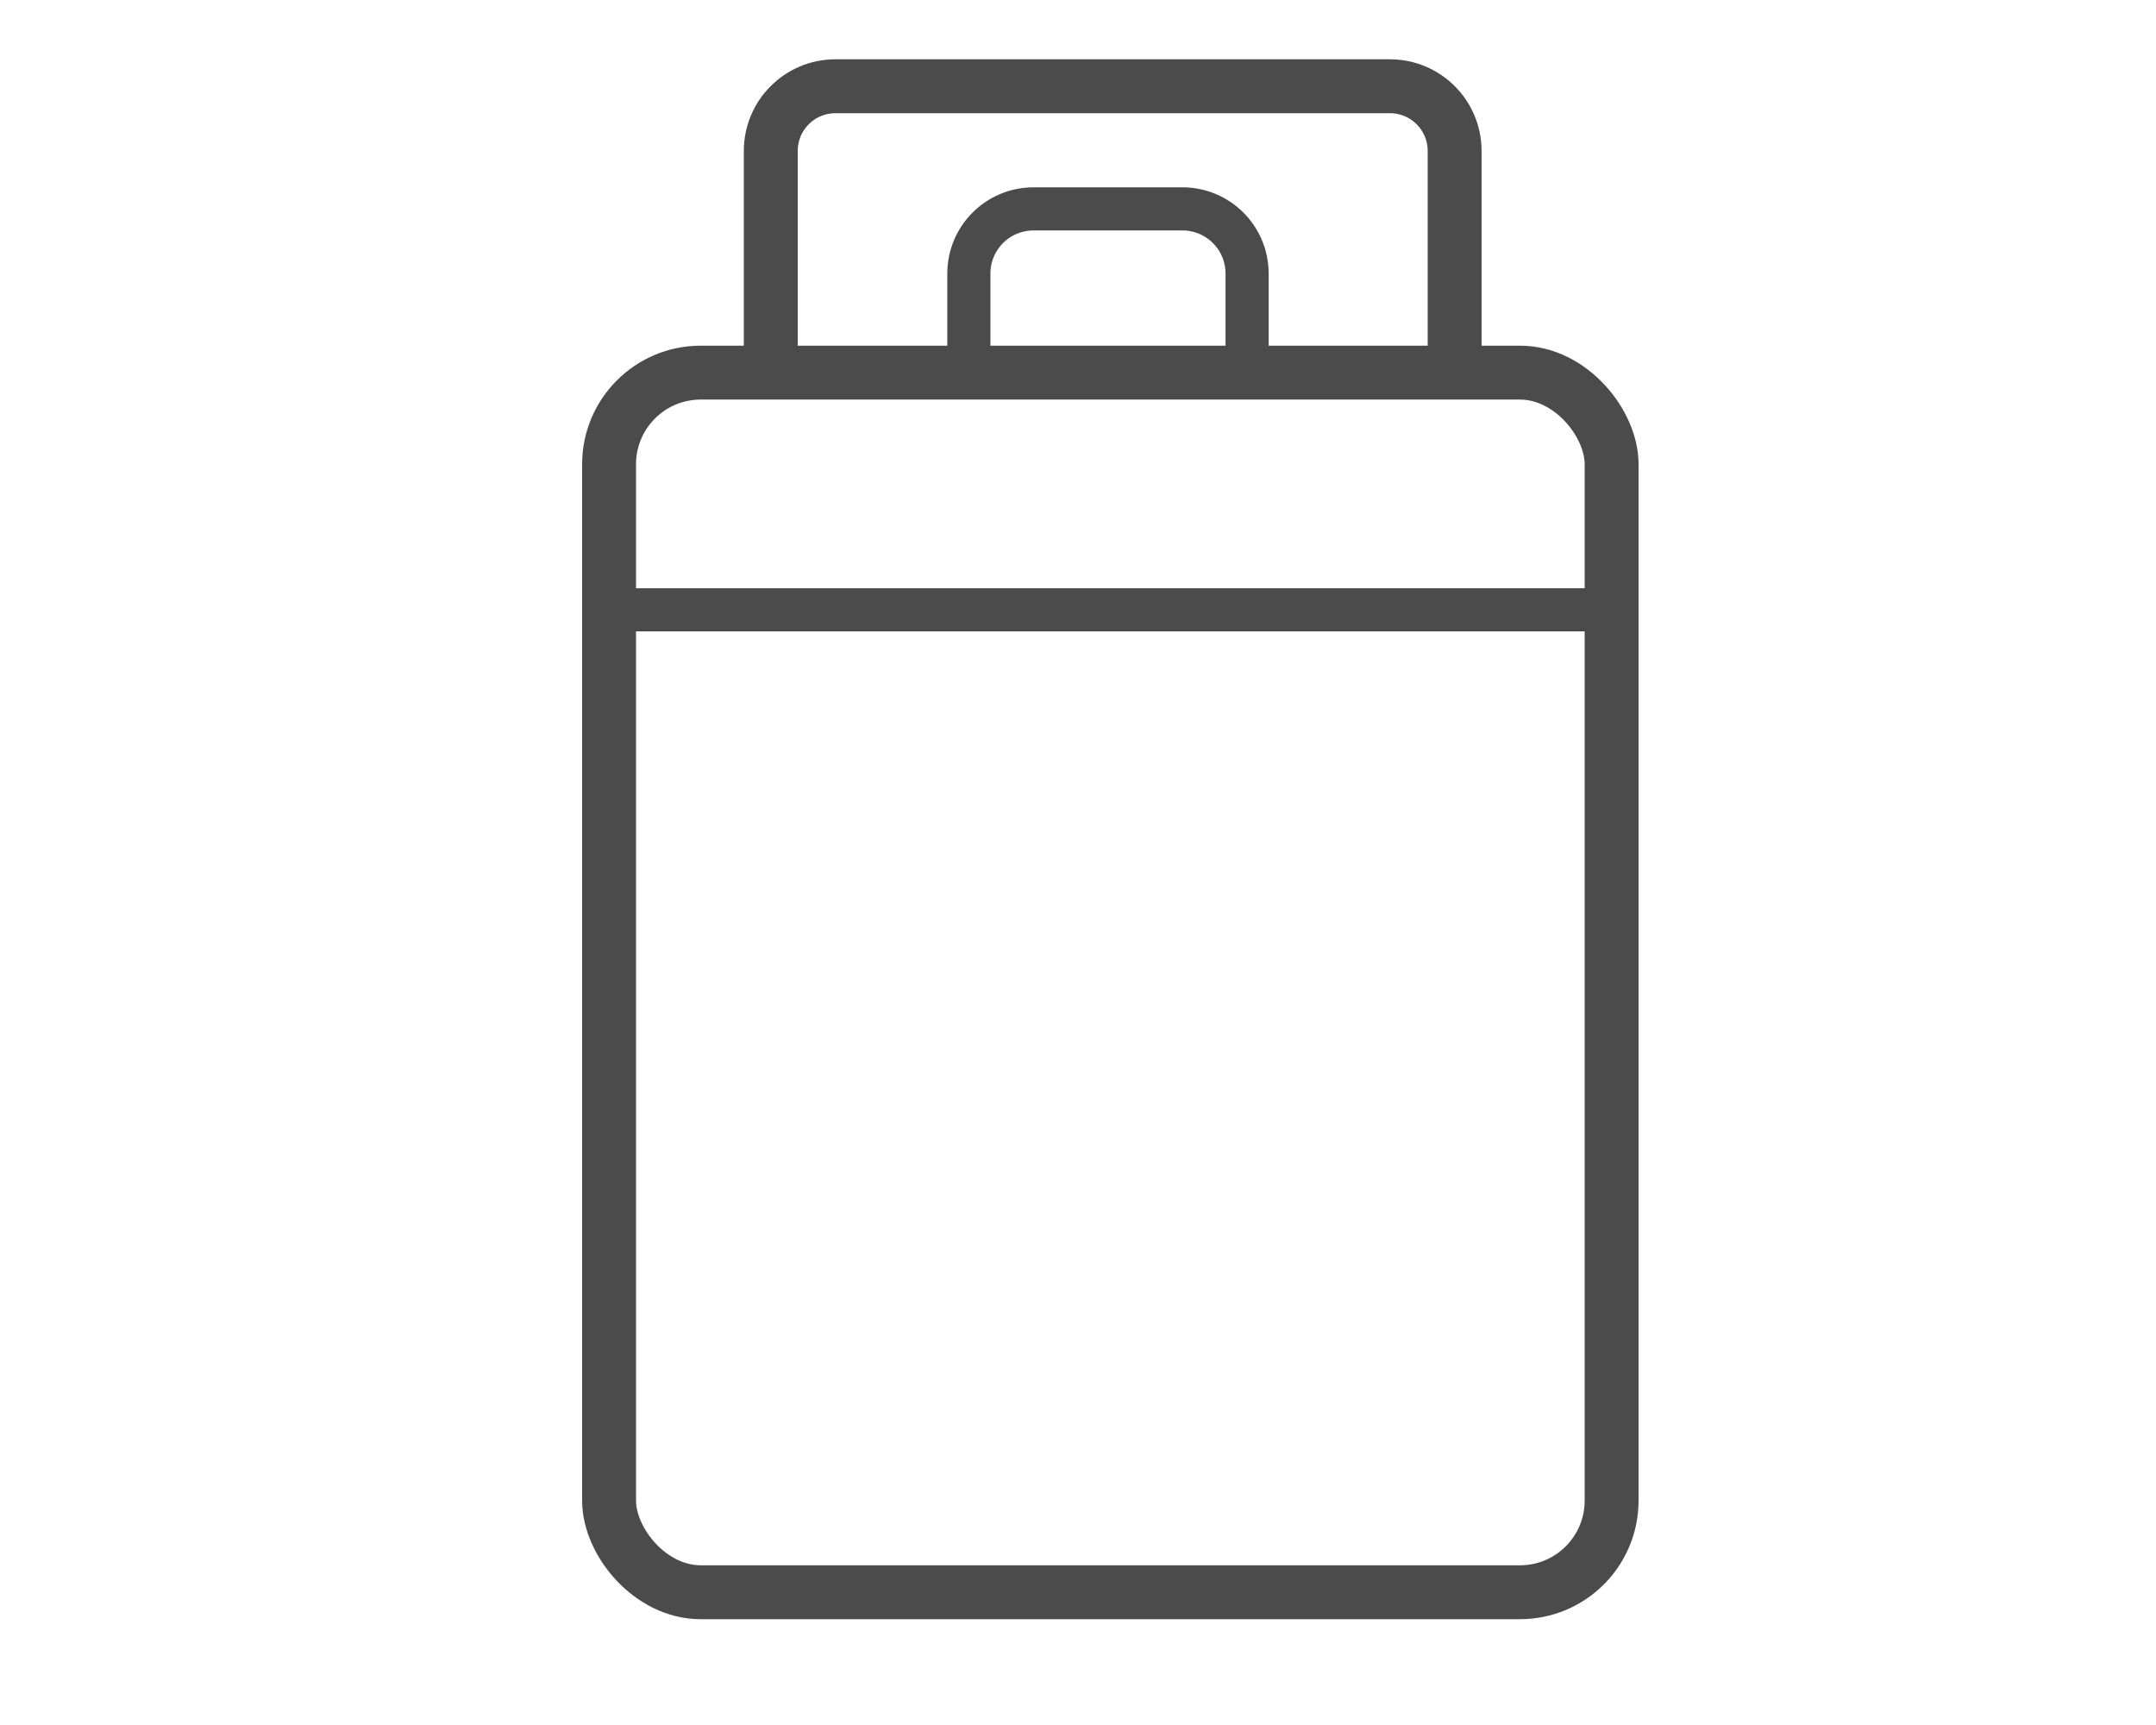 <svg width="200" height="160" viewBox="0 0 200 160" fill="none" xmlns="http://www.w3.org/2000/svg">
<rect x="56.5" y="34.562" width="93" height="113.125" rx="8.5" stroke="#4B4B4B" stroke-width="5"/>
<path d="M57.937 56.562H150.25" stroke="#4B4B4B" stroke-width="4"/>
<path d="M71.5 34.688V14C71.5 10.686 74.186 8 77.5 8H128.938C132.251 8 134.938 10.686 134.938 14V34.688" stroke="#4B4B4B" stroke-width="5"/>
<path d="M89.875 32.938V25.375C89.875 22.061 92.561 19.375 95.875 19.375H109.687C113.001 19.375 115.687 22.061 115.687 25.375V32.938" stroke="#4B4B4B" stroke-width="4"/>
</svg>
